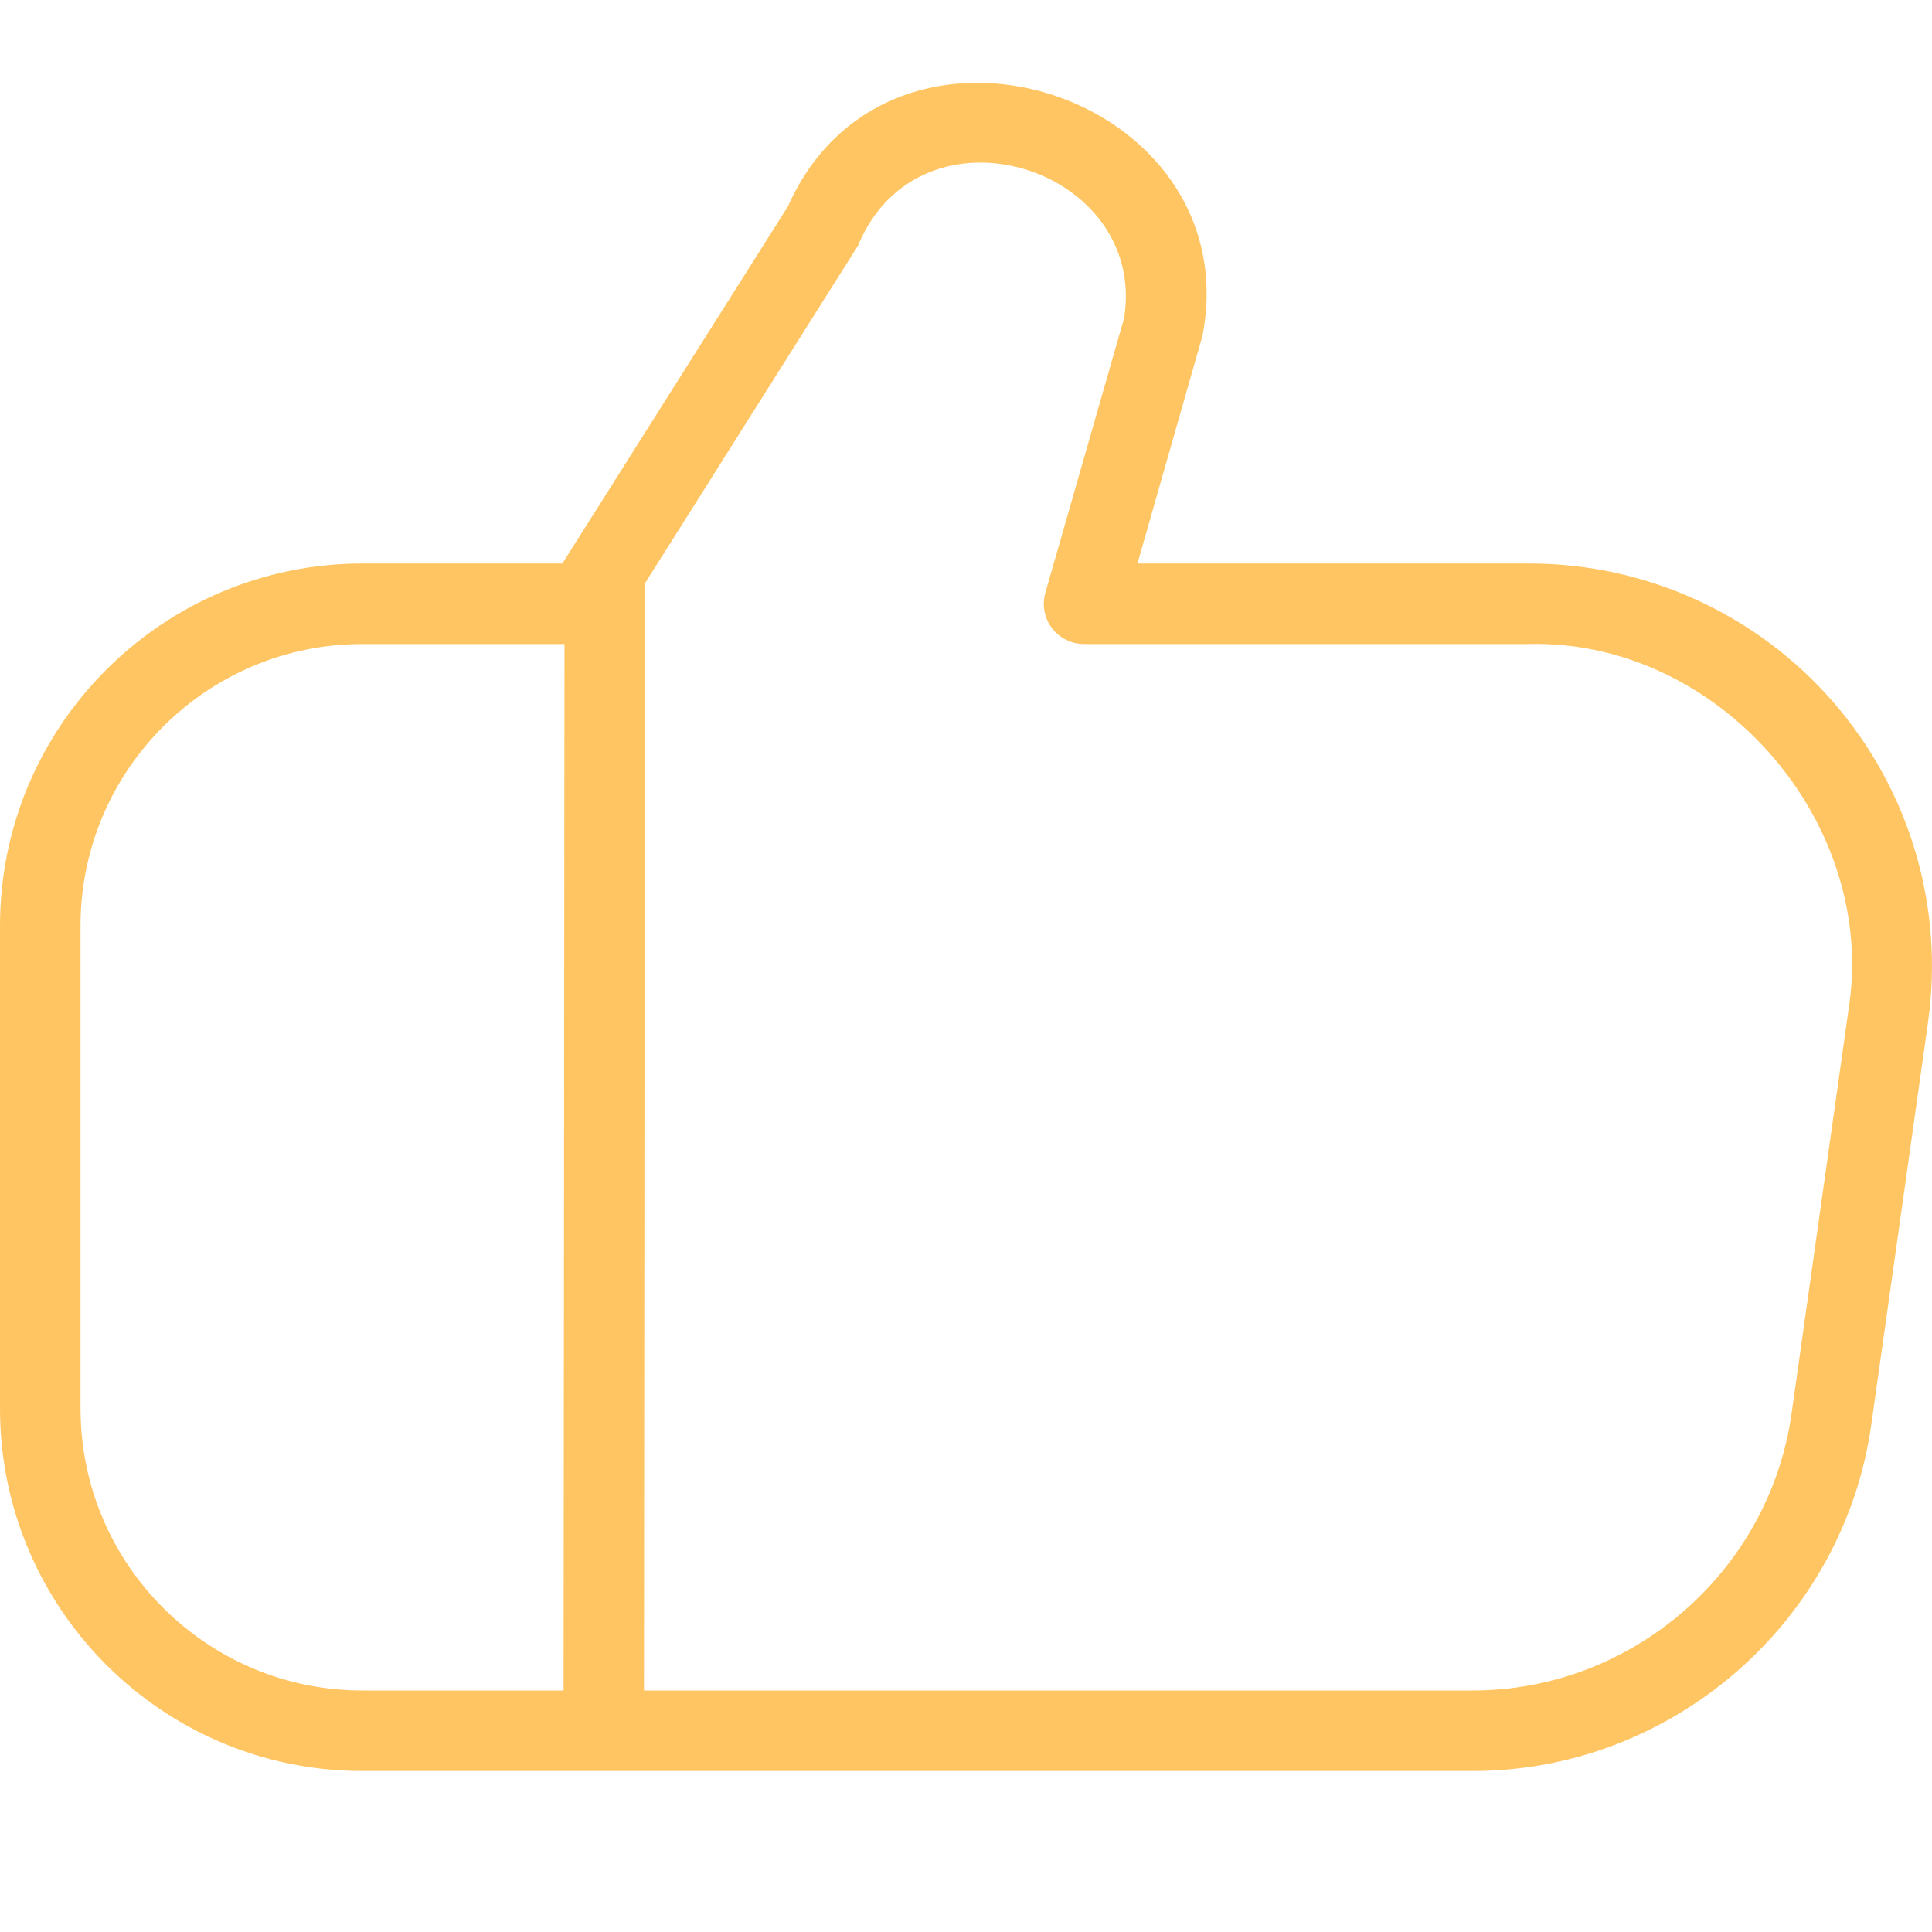 <?xml version="1.0" encoding="UTF-8"?> <svg xmlns="http://www.w3.org/2000/svg" width="40" height="40" viewBox="0 0 40 40" fill="none"><path d="M37.955 14.535C36.372 12.714 34.08 11.667 31.667 11.667H23.55L24.898 6.945C25.848 1.93 18.42 -0.465 16.312 4.275L11.643 11.667H7.502C3.365 11.667 0 15.032 0 19.167V29.167C0 33.302 3.365 36.667 7.5 36.667H30.492C34.62 36.667 38.167 33.585 38.743 29.497L39.918 21.164C40.255 18.772 39.538 16.357 37.955 14.535ZM1.667 29.167V19.167C1.667 15.95 4.283 13.334 7.5 13.334H11.687L11.668 35H7.502C4.285 35 1.668 32.384 1.668 29.167H1.667ZM38.268 20.932L37.093 29.265C36.632 32.535 33.795 35 30.492 35H13.333L13.353 12.077L17.762 5.09C19.048 1.977 23.763 3.449 23.275 6.582L21.643 12.272C21.572 12.524 21.62 12.794 21.778 13.002C21.937 13.21 22.182 13.334 22.443 13.334H31.665C35.598 13.244 38.905 17.047 38.267 20.932H38.268Z" fill="#FFC562"></path></svg> 
